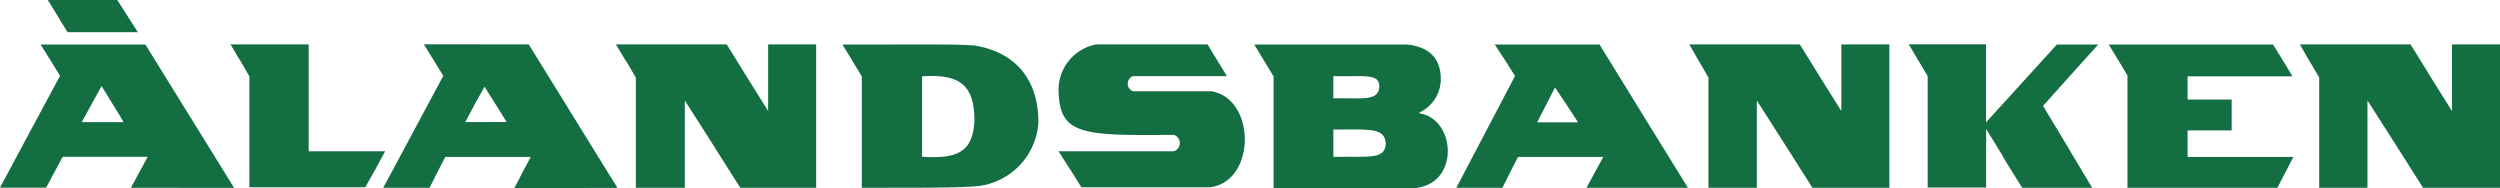 <?xml version="1.0" encoding="UTF-8"?>
<svg width="208.23" height="15.67" data-name="Layer 1" version="1.1" viewBox="0 0 208.23 15.67"
     xmlns="http://www.w3.org/2000/svg" xmlns:cc="http://creativecommons.org/ns#"
     xmlns:dc="http://purl.org/dc/elements/1.1/" xmlns:rdf="http://www.w3.org/1999/02/22-rdf-syntax-ns#">
    <defs>
        <style>.cls-1{fill:#136e42;}</style>
    </defs>
    <title>Artboard 1 copy 34</title>
    <g fill="#136e42">
        <path class="cls-1"
              d="m20.77 15.62v-9.26c-1.47-2.57-0.08-0.13-1.57-2.66h6.51v8.9h6.37c-1.6 2.92 0 0.07-1.66 3h-9.65"/>
        <path class="cls-1"
              d="m52.96 15.64v-9.18c-1.56-2.67-0.05-0.06-1.66-2.76h9.23c3.42 5.49 0.09 0.18 3.45 5.55v-5.55h4v11.94h-6.32c-4.56-7.17-0.07-0.16-4.62-7.27v7.27h-4.08"/>
        <path class="cls-1"
              d="m168.43 15.64c-3-4.8-0.05-0.12-3-4.9v4.88h-4.87v-9.28c-1.5-2.53-0.07-0.11-1.58-2.65h6.44v6.5l5.9-6.48h3.44c-4.41 4.91-0.25 0.26-4.59 5.11 4 6.61 0.14 0.24 4.09 6.82h-5.81"/>
        <path class="cls-1"
              d="m177.2 6.29c-1.28-2.14-0.08-0.15-1.56-2.58q6.84 0 13.69 0c1.57 2.54 0.07 0.12 1.62 2.65h-8.74v1.93h3.67v2.57h-3.67v2.21h8.81c-1.27 2.45-0.09 0.16-1.33 2.57h-12.49v-9.35"/>
        <path class="cls-1"
              d="m88.18 12.6h9.59a0.72 0.72 0 0 0 0 -1.37c-7.66 0.08-9.5 0-9.6-3.63a3.85 3.85 0 0 1 3.13 -3.9h9.28c0.32 0.54 1.49 2.43 1.61 2.64h-7.82a0.67 0.67 0 0 0 0 1.26h6.52c3.74 0.61 3.75 7.54-0.13 8h-10.69c-1.76-2.83-0.09-0.14-1.9-3"/>
        <path class="cls-1"
              d="m81.17 3.79c-1.79-0.12-3-0.08-11-0.08 1.57 2.57 0.08 0.13 1.61 2.65v9.28c5.68 0 7.56 0 9.35-0.11a5.7 5.7 0 0 0 5.36 -5.34c0.01-3.13-1.52-5.78-5.32-6.4zm-4.37 9.27v-6.7c2.95-0.19 4.38 0.55 4.36 3.72-0.13 2.43-1.24 3.2-4.36 2.97z"/>
        <path class="cls-1"
              d="m140.59 15.64c-7-11.31-0.19-0.32-7.36-11.93h-8.73c1.66 2.55 0.12 0.15 1.69 2.62l-4.89 9.31h3.84c1.1-2.21 0.26-0.51 1.3-2.57h7.1c-1.26 2.3-0.15 0.26-1.4 2.57zm-12.56-5.45c1.43-2.78 0.09-0.19 1.49-2.9 1.66 2.49 0.11 0.12 1.92 2.9z"/>
        <path class="cls-1"
              d="m19.5 15.65q-3.71-6-7.39-11.94h-8.73c1.64 2.61 0 0 1.62 2.61-5 9.28 0 0-5 9.31h3.84c1.24-2.33 0.18-0.3 1.38-2.57h7.08c-1.26 2.36-0.07 0.12-1.4 2.58zm-9.25-5.48h-3.44c1.52-2.76 0.1-0.2 1.65-3 1.72 2.8 1.84 2.95 1.79 3z"/>
        <path class="cls-1"
              d="m51.43 15.65-7.39-11.95-8.74-0.01c1.5 2.41 0.1 0.15 1.62 2.63-4.72 8.83-5 9.31-5 9.32h3.86c1.24-2.48 0.07-0.14 1.31-2.57h7.12c-1.22 2.3-0.18 0.31-1.37 2.6zm-12.68-5.48c1.57-2.9 0-0.08 1.61-2.95l1.84 2.94z"/>
        <path class="cls-1"
              d="m118.24 9.45v-0.09a3.07 3.07 0 0 0 1.76 -3c-0.09-1.7-1.18-2.47-2.77-2.65h-12.76l1.61 2.65v9.3h11.84c3.73-0.44 3.28-5.79 0.32-6.21zm-7.18-3.11c2.64 0.06 3.78-0.25 3.83 0.85-0.05 1.29-1.5 0.95-3.83 1-0.01-0.59 0.01-1.25-0.01-1.85zm0 6.72v-2.27c3.11 0 4.28-0.17 4.37 1.2-0.13 1.33-1.33 1.01-4.39 1.08z"/>
        <path class="cls-1" d="m5.62 2.68c-1.56-2.57 0 0-1.64-2.68h5.79l1.71 2.68h-5.86"/>
        <path class="cls-1"
              d="m142.3 15.64v-9.18c-1.54-2.68-0.05-0.07-1.6-2.76h9.21c3.42 5.49 0.09 0.18 3.46 5.55v-5.55h4v11.94h-6.41c-4.57-7.17-0.08-0.16-4.63-7.27v7.27h-4.09"/>
        <path class="cls-1"
              d="m193.17 15.64v-9.18c-1.56-2.68-0.07-0.07-1.61-2.76h9.22c3.41 5.49 0.08 0.18 3.45 5.55v-5.55h4v11.94h-6.41c-4.56-7.17-0.07-0.16-4.63-7.27v7.27h-4.07"/>
    </g>
</svg>
